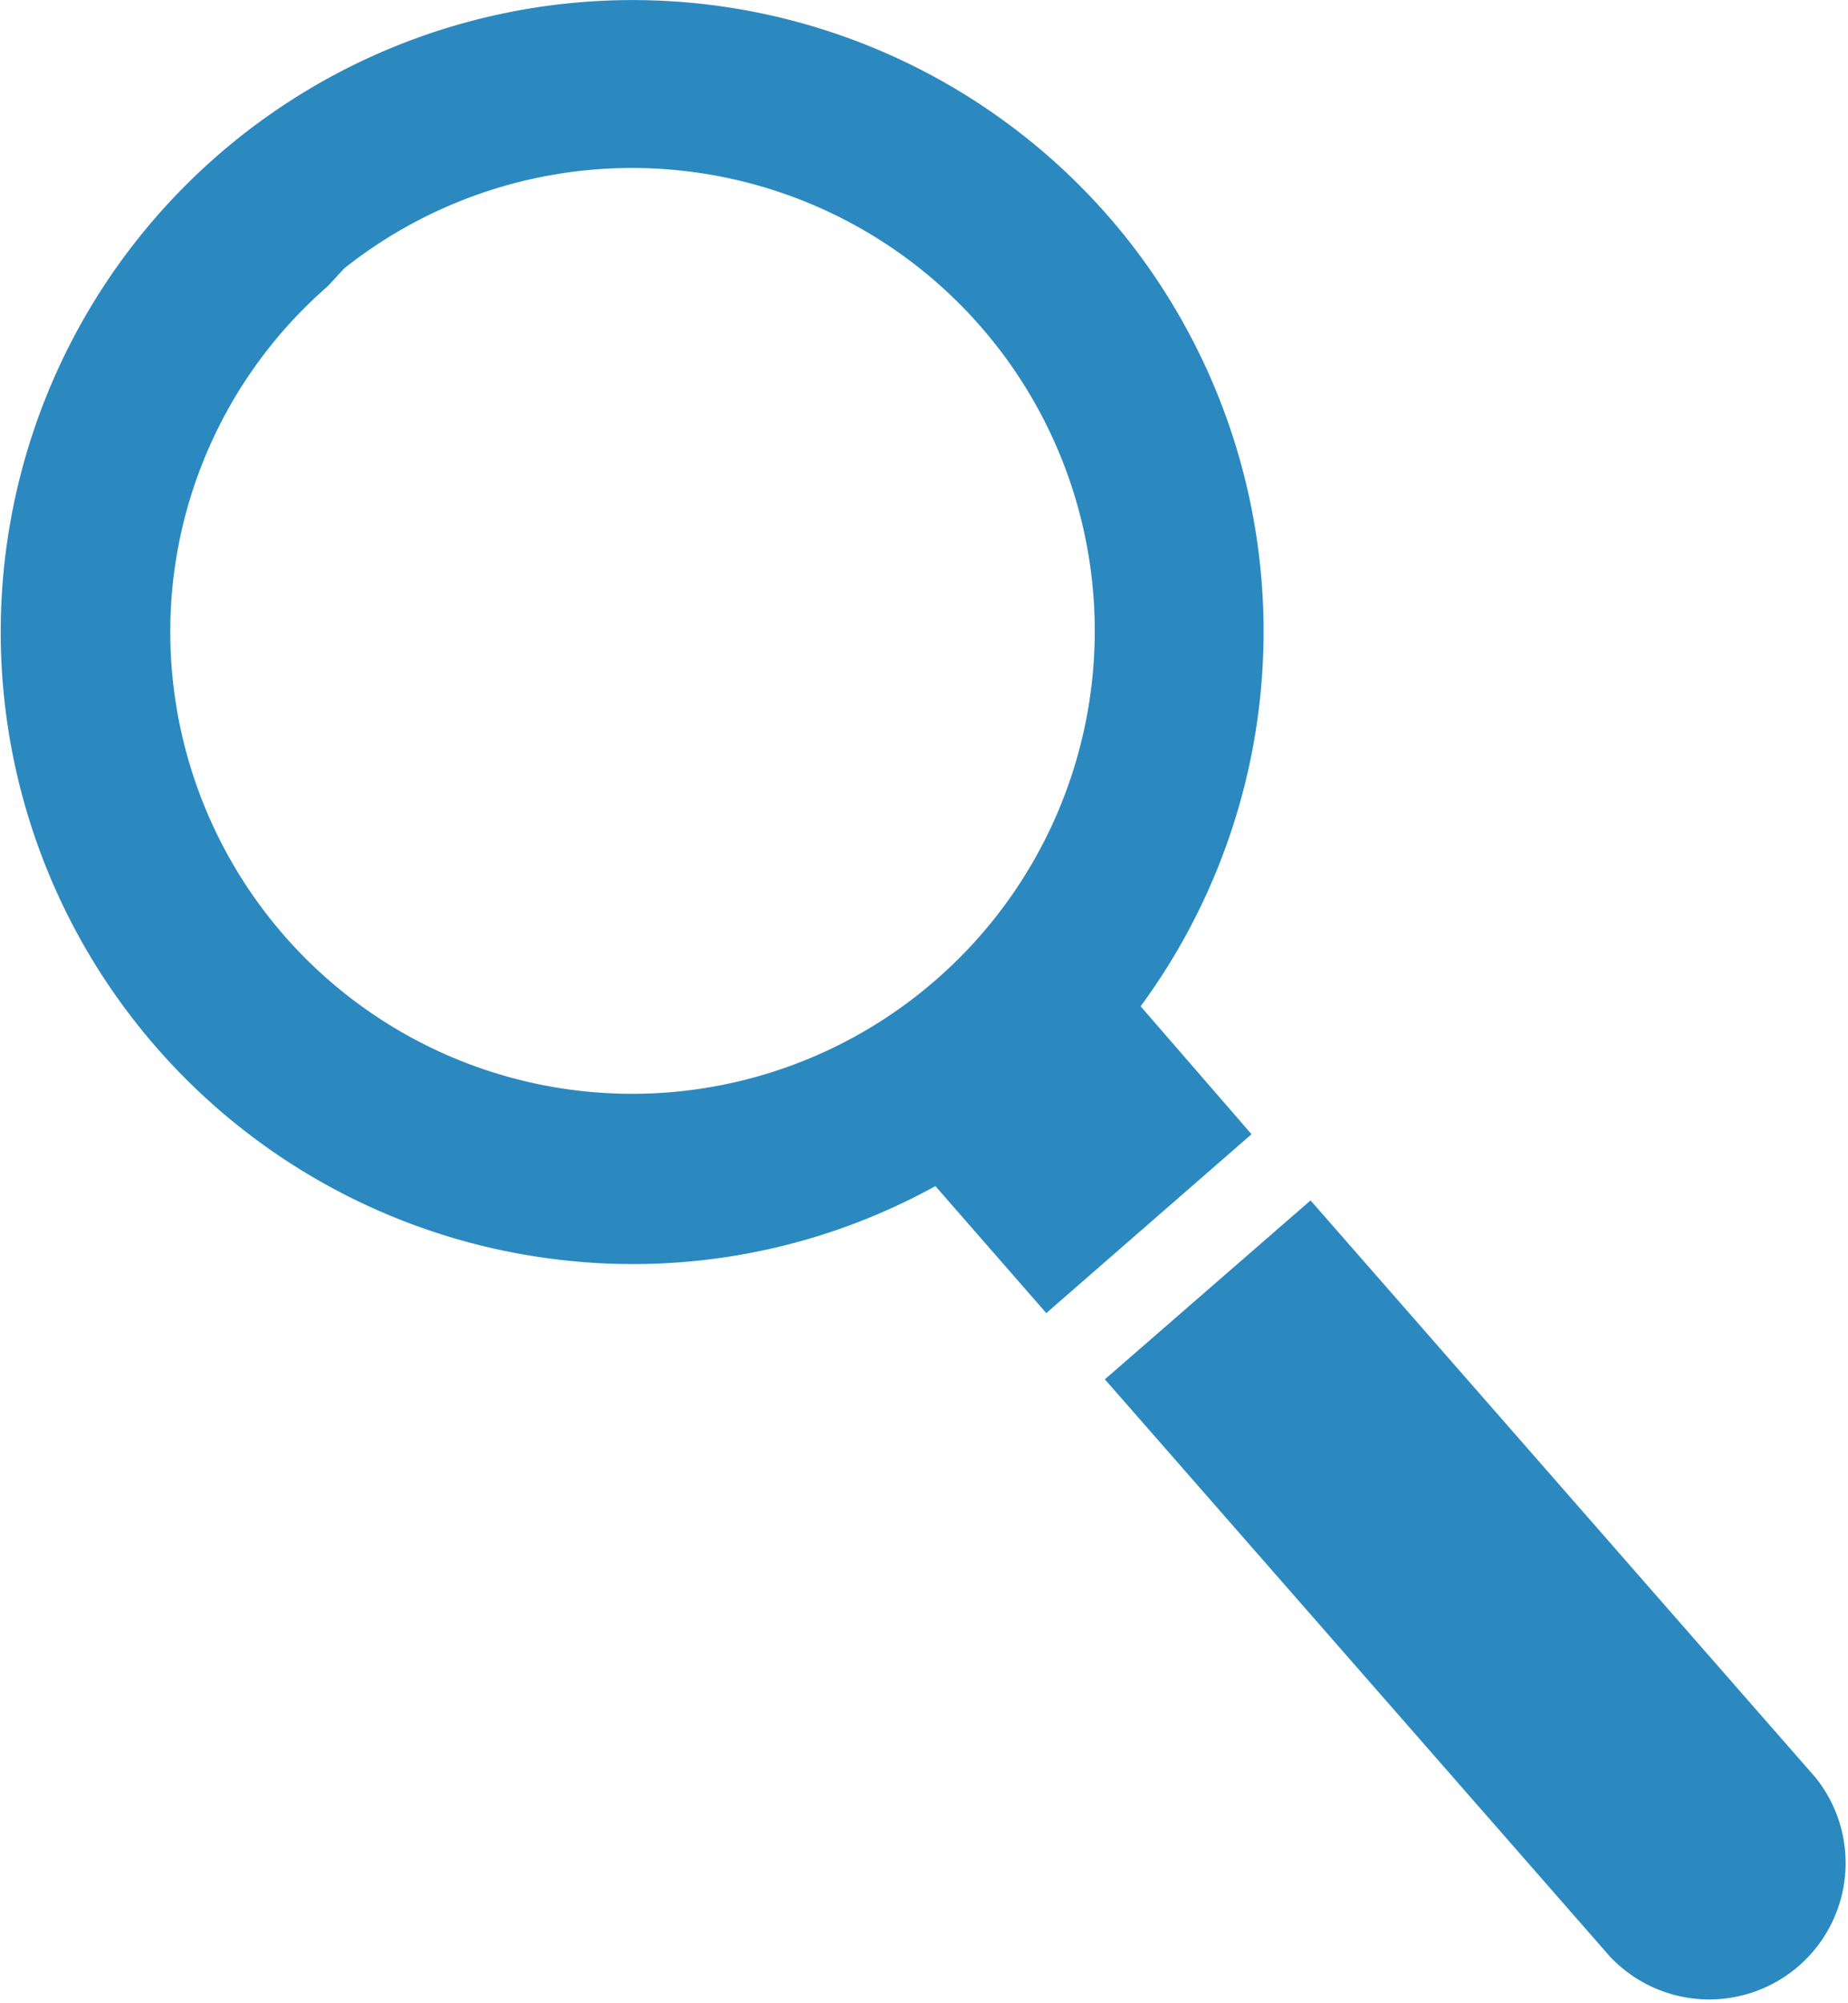 <?xml version="1.0" encoding="UTF-8"?> <svg xmlns="http://www.w3.org/2000/svg" viewBox="0 0 41.33 44.78"><path d="M25.2,5.33A14.13,14.13,0,1,0,12.54,28.17a14,14,0,0,0,8.38-1.65l2.48,2.84,4.59-4L25.51,22.5A14.15,14.15,0,0,0,25.2,5.33ZM20.57,22.21A10.33,10.33,0,0,1,3.87,13a10.25,10.25,0,0,1,3.46-6.6L7.7,6A10.33,10.33,0,0,1,20.57,22.21Z" fill="#2b89c0"></path><path d="M36,43.74a3.05,3.05,0,0,0,4.6-4L29.31,26.84l-4.6,4Z" fill="#2b89c0"></path></svg> 